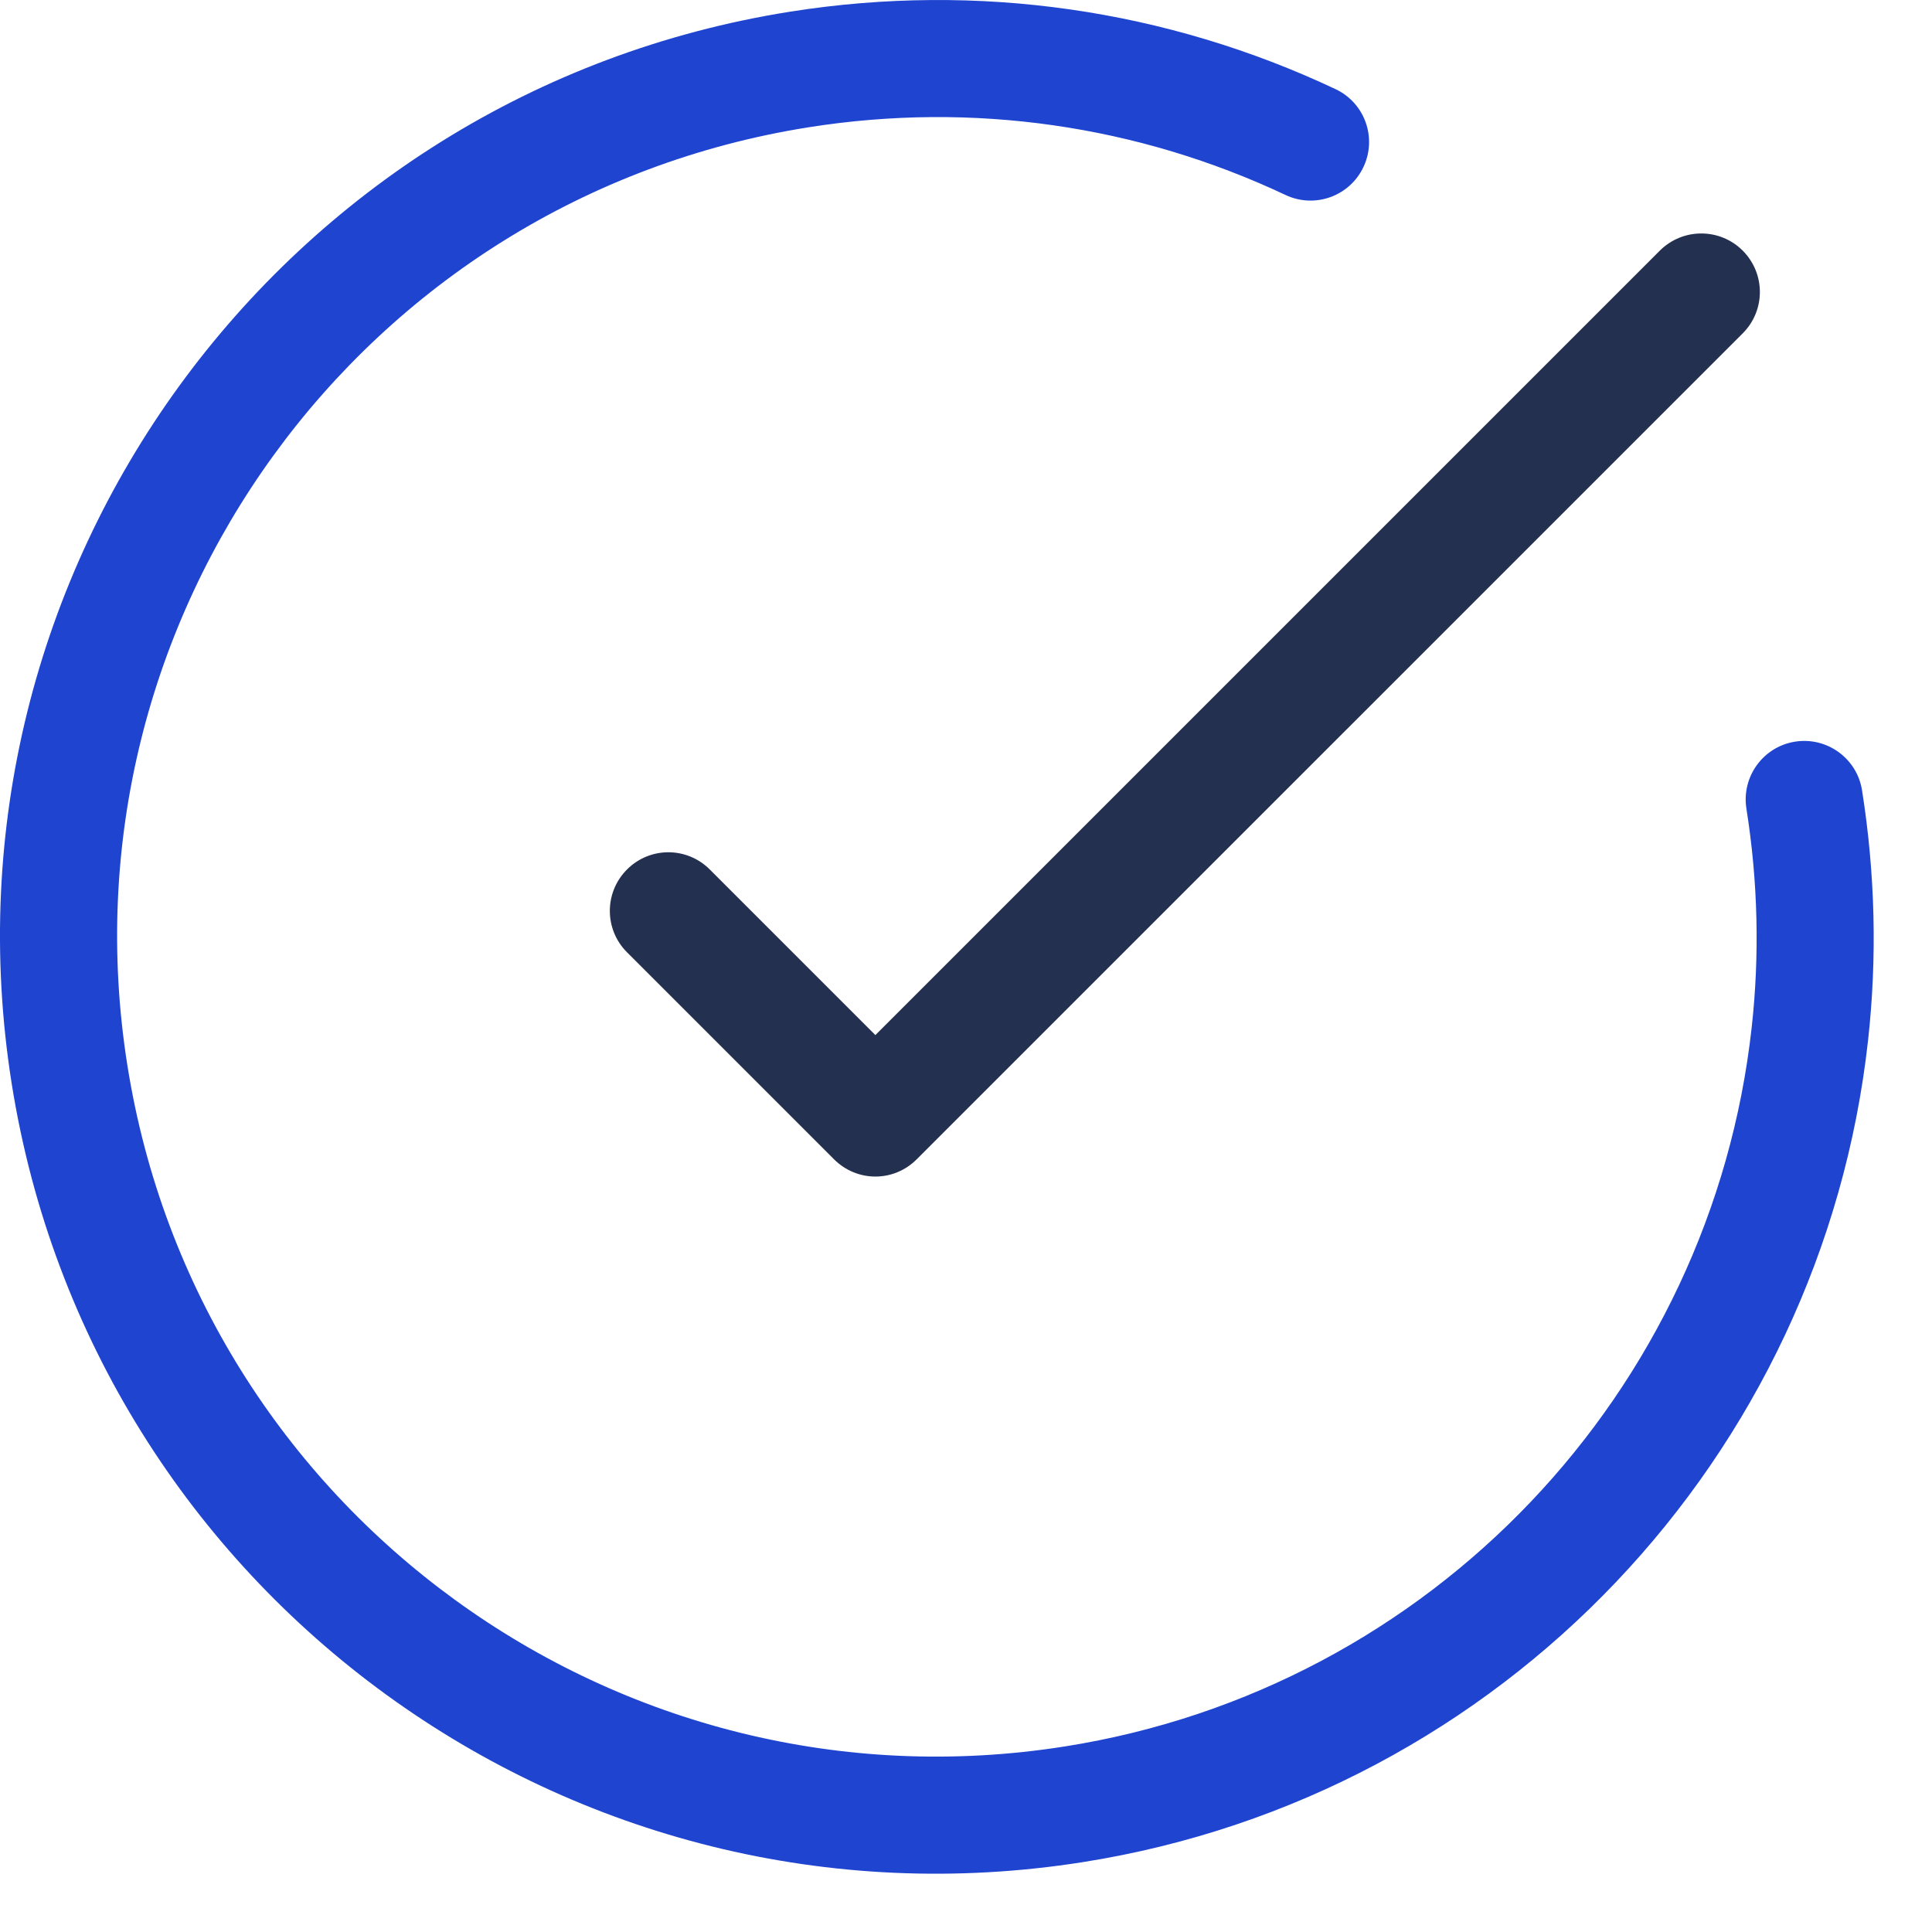 <?xml version="1.0" encoding="UTF-8"?> <svg xmlns="http://www.w3.org/2000/svg" width="33" height="33" viewBox="0 0 33 33" fill="none"> <path fill-rule="evenodd" clip-rule="evenodd" d="M14.952 17.68L15.13 17.502L28.349 4.283C28.742 3.89 29.375 3.89 29.766 4.28C30.159 4.674 30.157 5.304 29.766 5.695L15.659 19.801C15.262 20.198 14.636 20.192 14.245 19.801C14.242 19.798 14.24 19.796 14.237 19.793C14.234 19.79 14.231 19.787 14.229 19.785L10.709 16.265C10.319 15.875 10.319 15.242 10.71 14.851C11.103 14.458 11.733 14.461 12.123 14.851L14.952 17.68Z" fill="#243050"></path> <path d="M13.499 0.199C4.772 1.581 -1.183 9.777 0.199 18.505C1.582 27.233 9.778 33.188 18.505 31.805C25.67 30.67 31.122 24.877 31.908 17.77C32.064 16.359 32.031 14.926 31.805 13.499C31.719 12.954 31.207 12.582 30.661 12.668C30.116 12.754 29.744 13.267 29.83 13.812C30.028 15.062 30.057 16.316 29.92 17.55C29.233 23.767 24.462 28.837 18.192 29.83C10.556 31.039 3.384 25.829 2.175 18.192C0.965 10.555 6.175 3.384 13.812 2.174C16.623 1.729 19.44 2.144 21.959 3.331C22.458 3.566 23.054 3.352 23.289 2.852C23.525 2.353 23.311 1.757 22.811 1.522C19.932 0.165 16.71 -0.309 13.499 0.199Z" fill="#1F45D0"></path> </svg> 